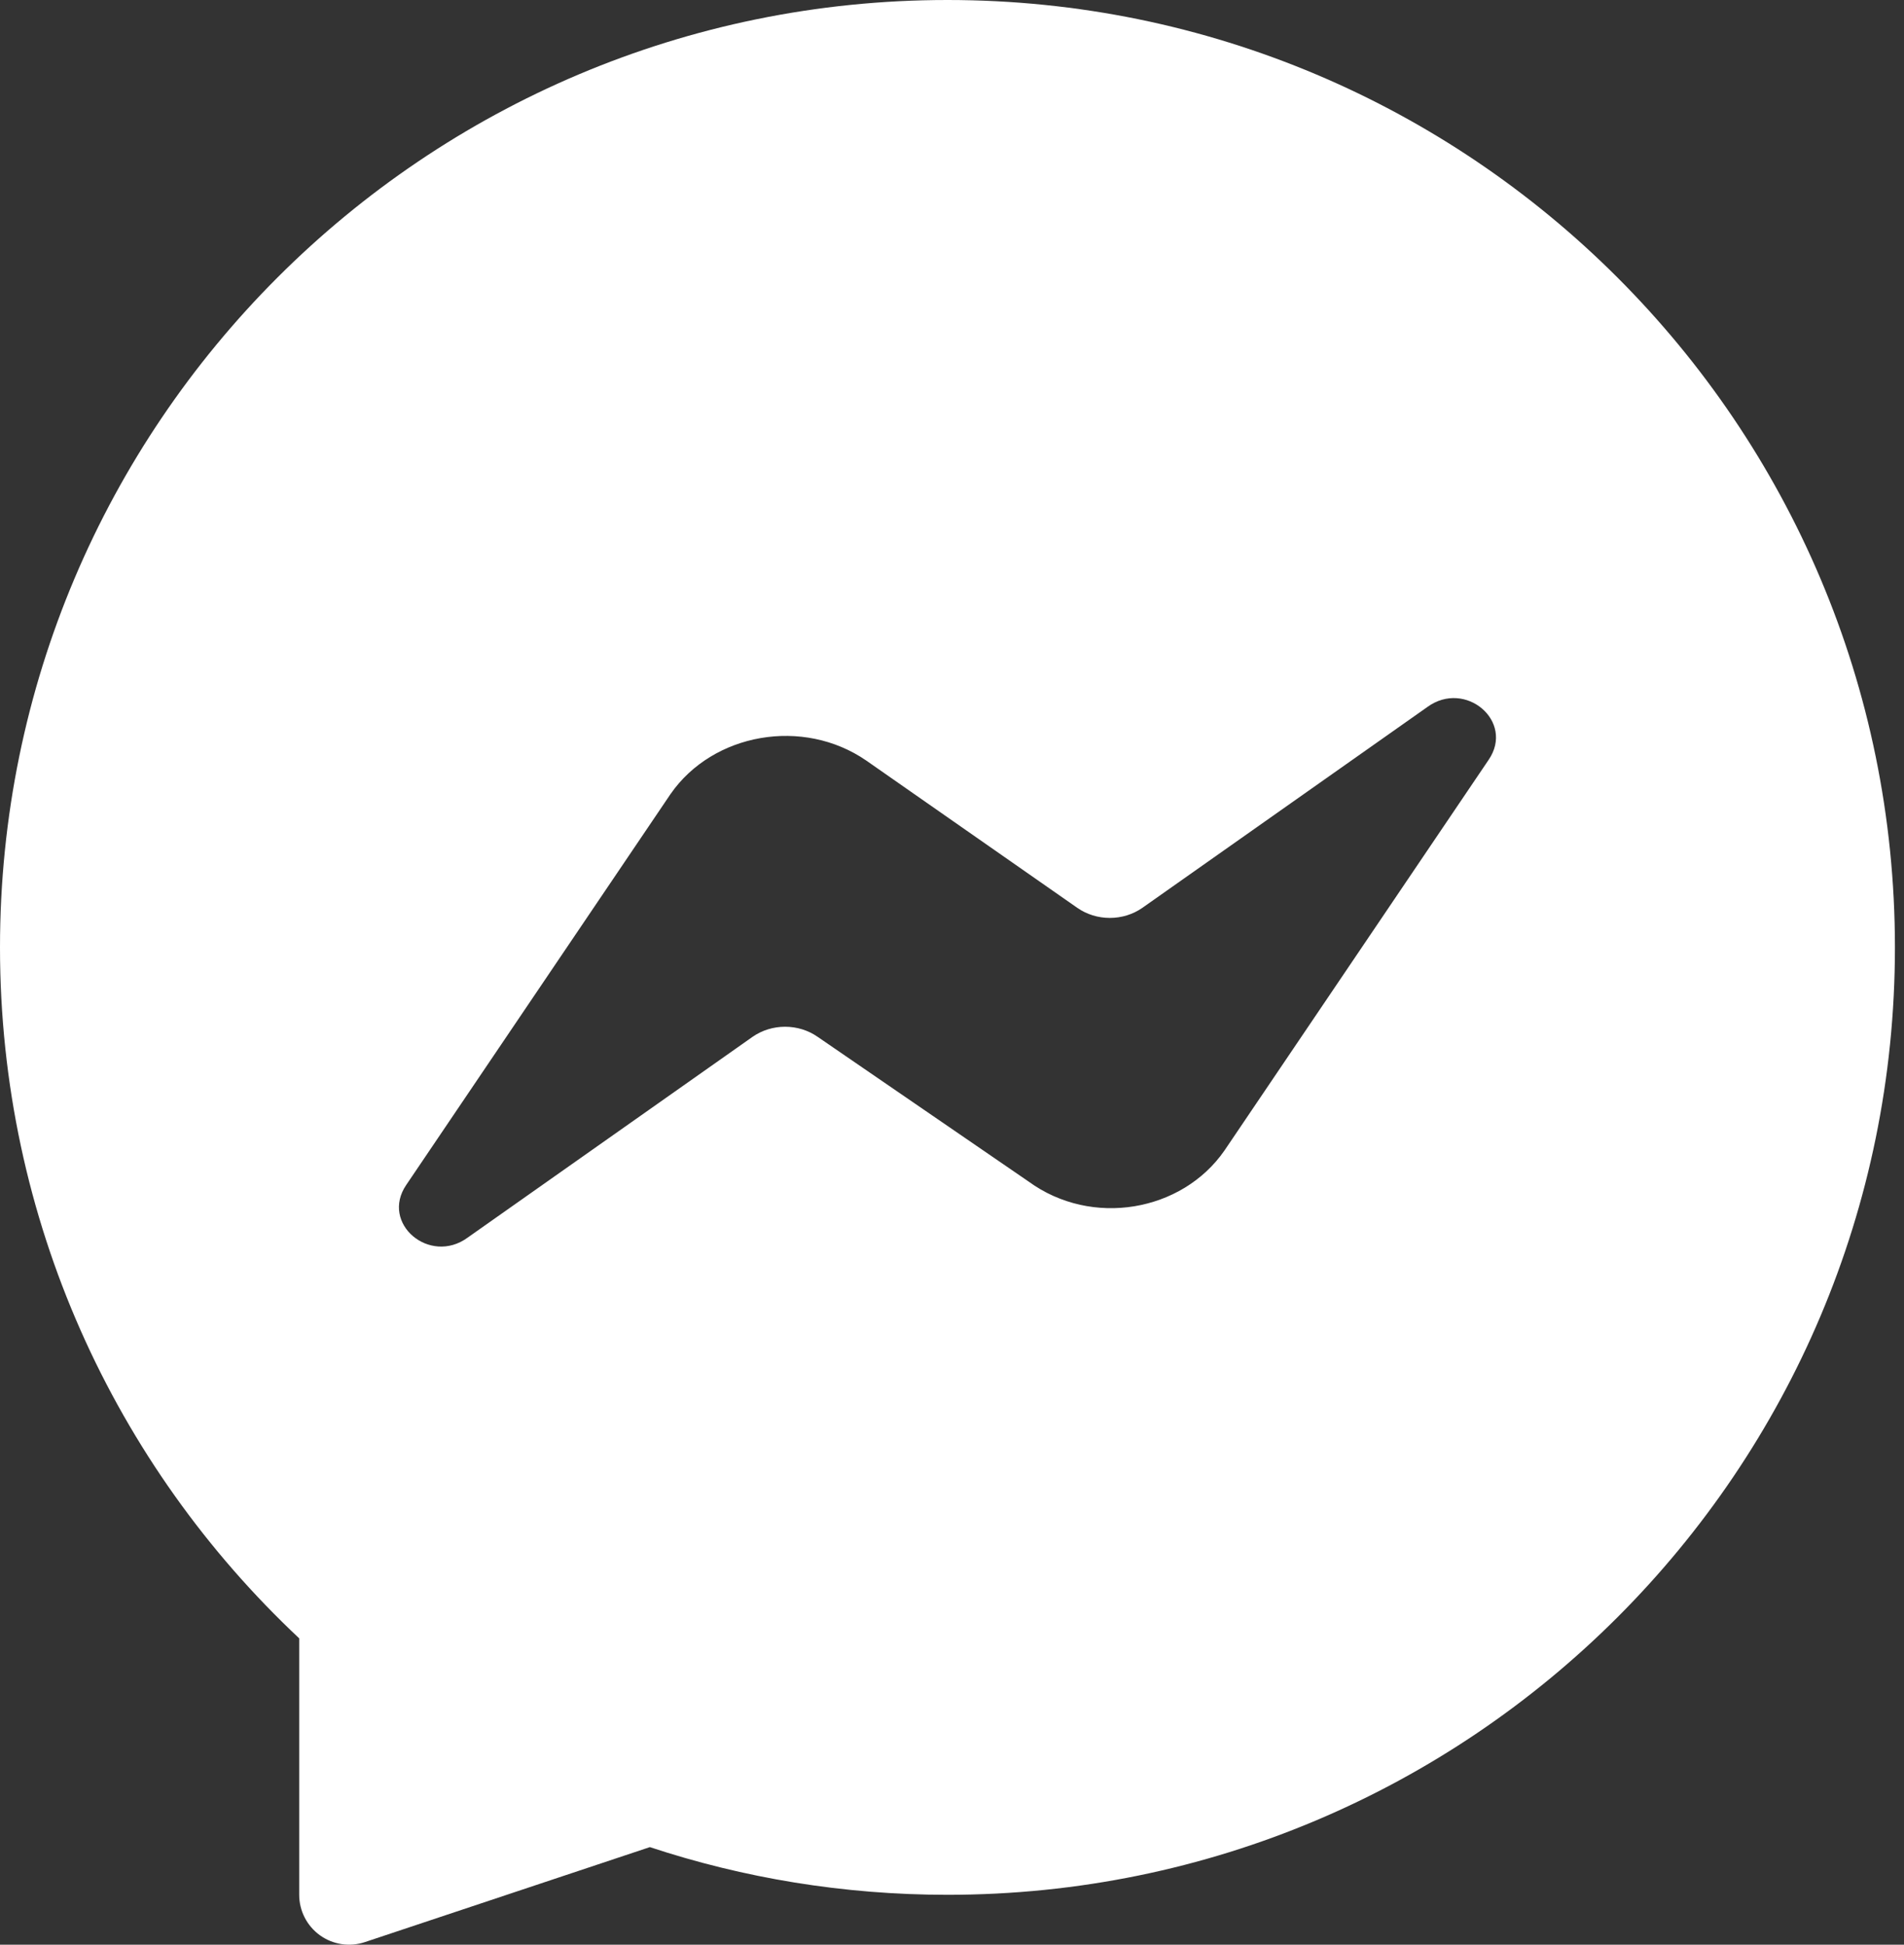<?xml version="1.0" encoding="UTF-8"?> <svg xmlns="http://www.w3.org/2000/svg" width="140" height="143" viewBox="0 0 140 143" fill="none"><rect x="0" y="0" width="140" height="143" fill="#333333" stroke="none"/> <path fill-rule="evenodd" clip-rule="evenodd" d="M0 69.667C0 31.191 31.191 0 69.667 0C108.142 0 139.333 31.191 139.333 69.667C139.333 108.142 108.142 139.333 69.667 139.333C62.028 139.333 54.67 138.103 47.783 135.826L26.826 142.812C25.708 143.185 24.479 142.997 23.523 142.308C22.567 141.619 22 140.512 22 139.333V120.474C8.464 107.769 0 89.704 0 69.667ZM90.029 84.61L109.463 55.867C111.386 53.036 107.738 49.958 104.952 51.989L83.993 66.761C83.304 67.24 82.466 67.499 81.605 67.499C80.744 67.499 79.906 67.24 79.218 66.761L63.697 55.928C59.054 52.728 52.422 53.897 49.304 58.39L29.871 87.133C27.947 89.964 31.595 93.042 34.381 91.01L55.34 76.239C56.029 75.76 56.867 75.501 57.728 75.501C58.589 75.501 59.427 75.76 60.116 76.239L75.636 86.887C80.279 90.272 86.912 89.103 90.029 84.61Z" fill="white"></path> </svg> 